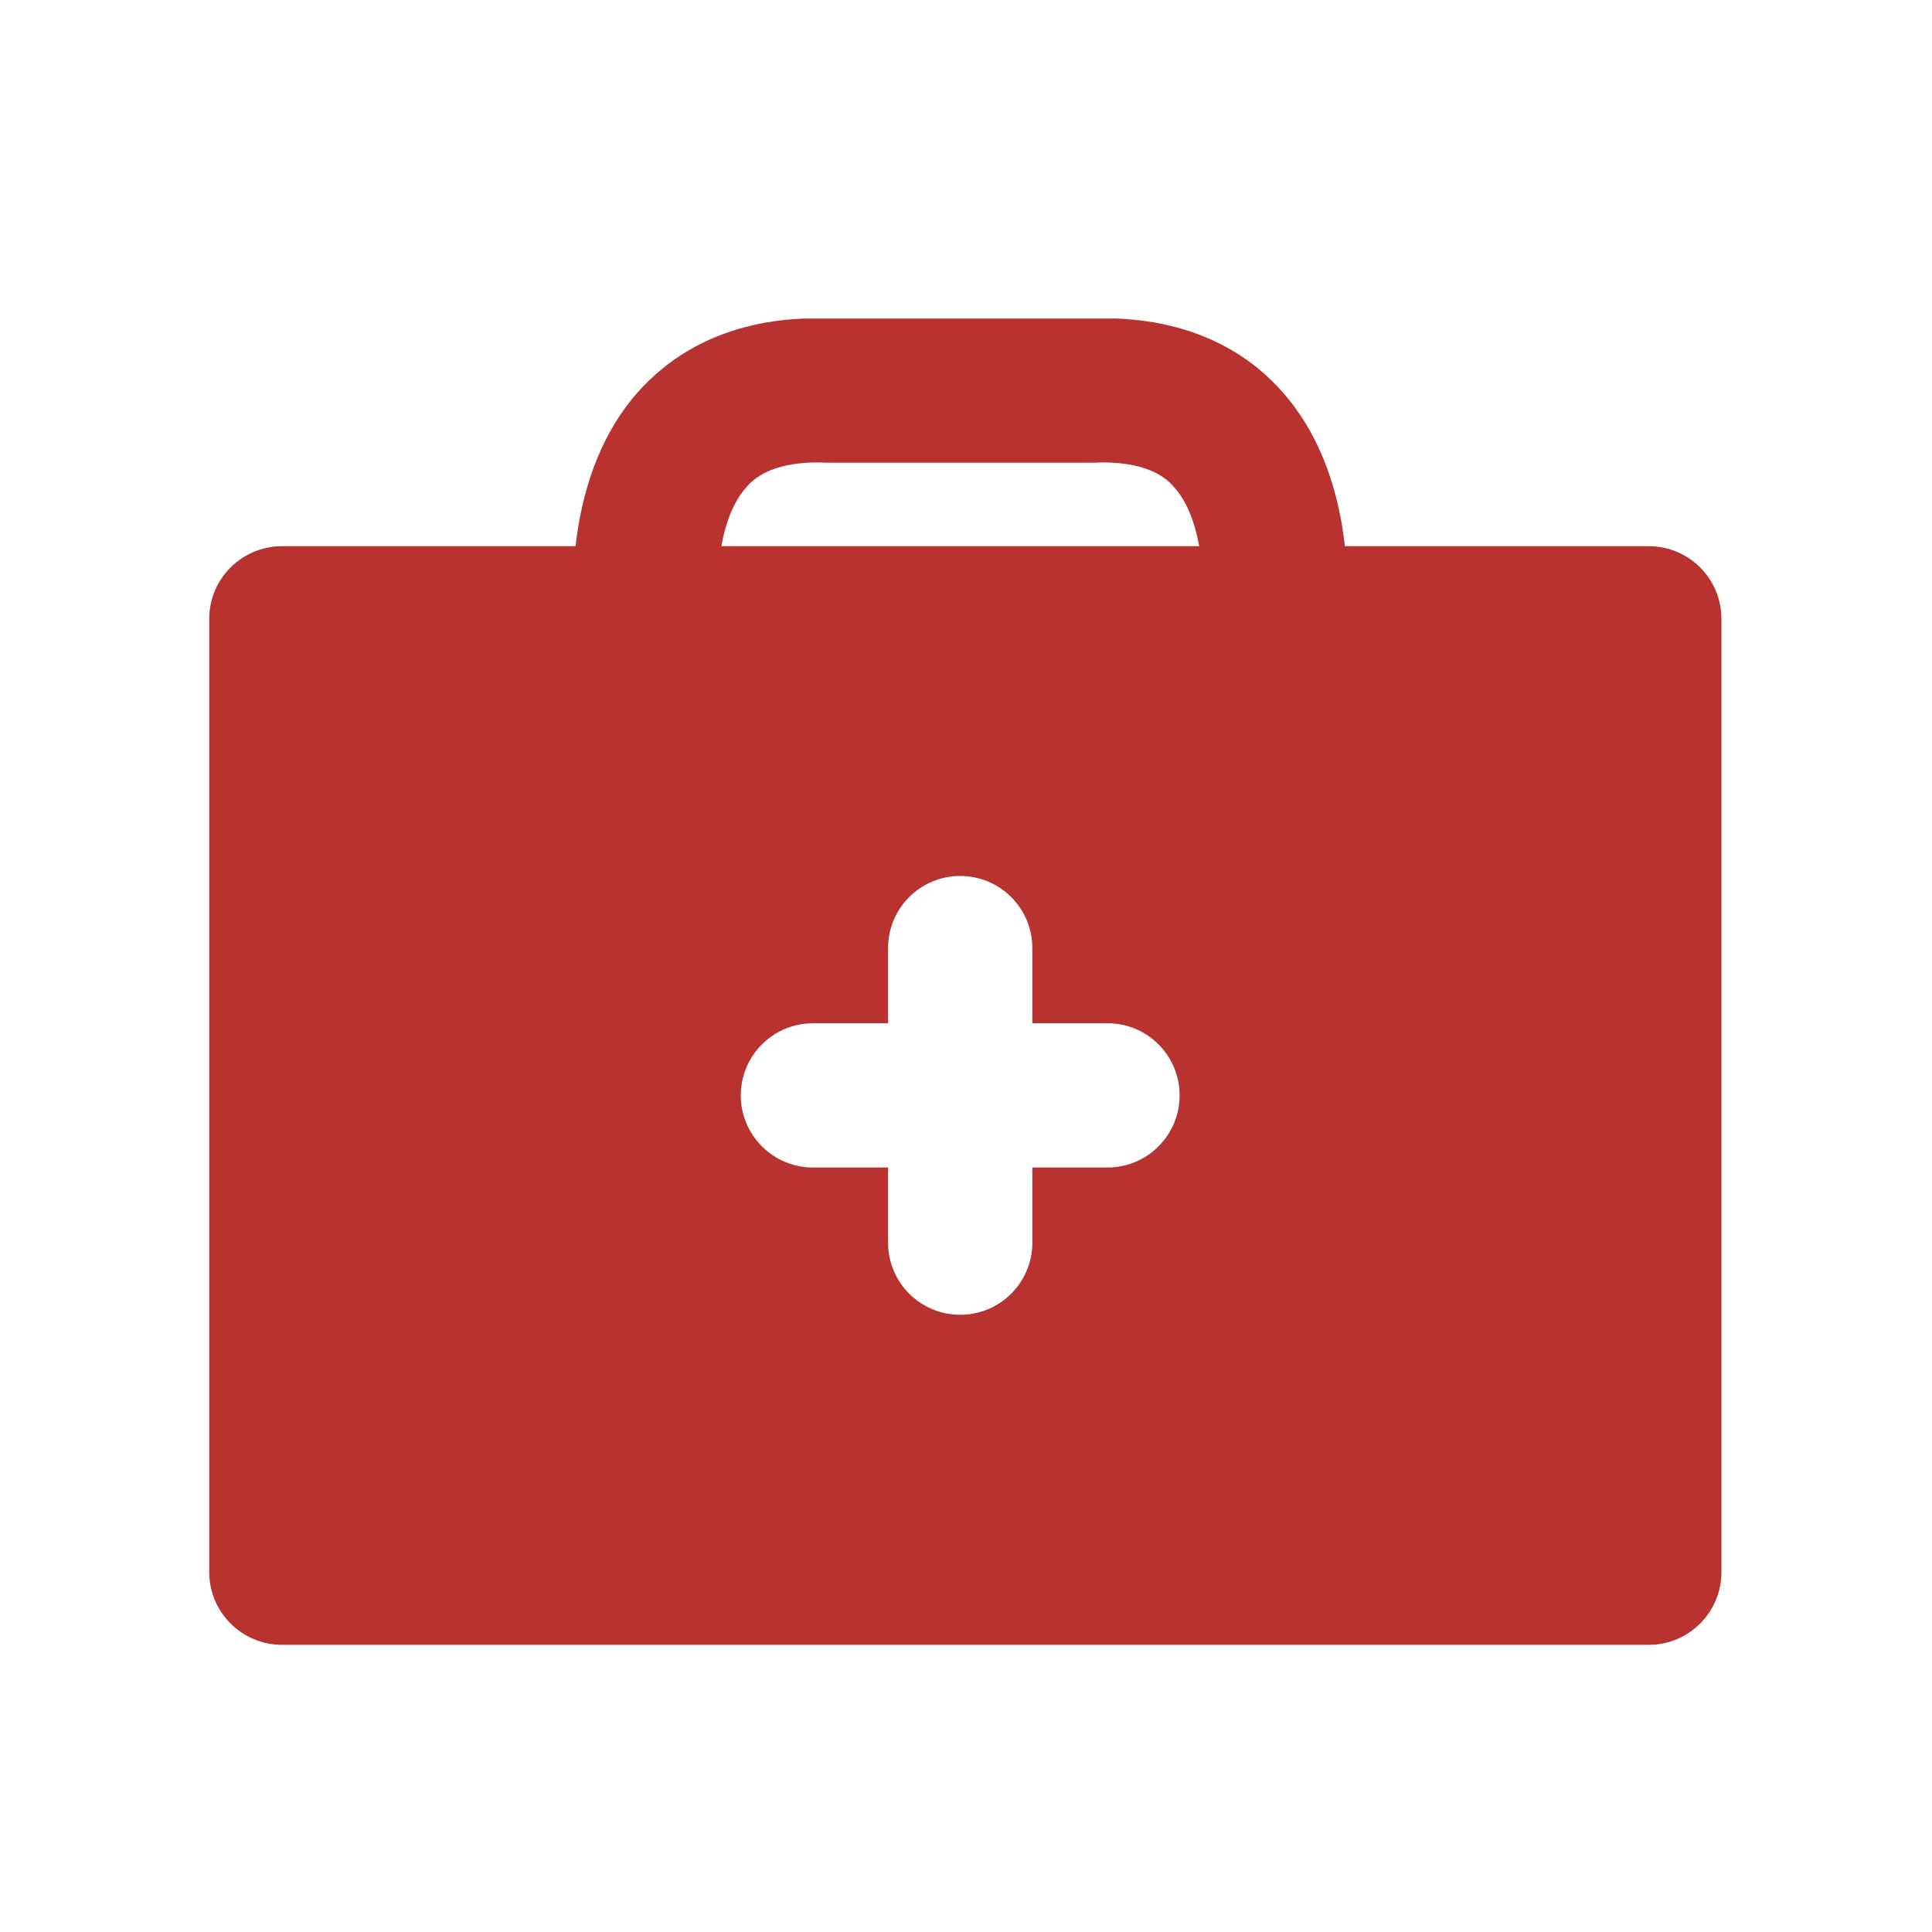 <?xml version="1.0" encoding="utf-8"?>
<!-- Generator: Adobe Illustrator 25.2.3, SVG Export Plug-In . SVG Version: 6.00 Build 0)  -->
<svg version="1.1" id="Layer_1" xmlns="http://www.w3.org/2000/svg" xmlns:xlink="http://www.w3.org/1999/xlink" x="0px" y="0px"
	 viewBox="0 0 300 300" style="enable-background:new 0 0 300 300;" xml:space="preserve">
<style type="text/css">
	.st0{fill:#B83330;}
</style>
<g>
	<path class="st0" d="M256.02,84.81h-47.19c-0.87-7.89-3.41-16.71-9.49-23.71c-4.48-5.21-12.54-11.11-26-11.64
		c-0.08-0.03-0.2-0.03-0.28,0h-48.17c-13.49,0.53-21.52,6.47-26.03,11.64c-6.05,6.97-8.59,15.79-9.49,23.71H43.8
		c-6.24,0-11.31,5.04-11.31,11.28v148.04c0,6.21,5.07,11.28,11.31,11.28h212.22c6.24,0,11.28-5.07,11.28-11.28V96.09
		C267.3,89.85,262.26,84.81,256.02,84.81z M115.79,75.77c0.81-0.95,3.13-3.58,9.66-3.92c0.9-0.06,1.85-0.06,2.88,0h41.56
		c1.04-0.06,1.99-0.06,2.88,0c6.52,0.34,8.82,2.94,9.63,3.89c2.02,2.32,3.19,5.6,3.81,9.07h-74.2
		C112.63,81.37,113.78,78.1,115.79,75.77z M171.97,181.29H160.3v11.67c0,6.19-5.01,11.2-11.2,11.2s-11.2-5.01-11.2-11.2v-11.67
		h-11.67c-6.16,0-11.2-5.01-11.2-11.2s5.04-11.2,11.2-11.2h11.67v-11.67c0-6.19,5.01-11.2,11.2-11.2s11.2,5.01,11.2,11.2v11.67
		h11.67c6.19,0,11.2,5.01,11.2,11.2S178.15,181.29,171.97,181.29z"/>
</g>
</svg>
